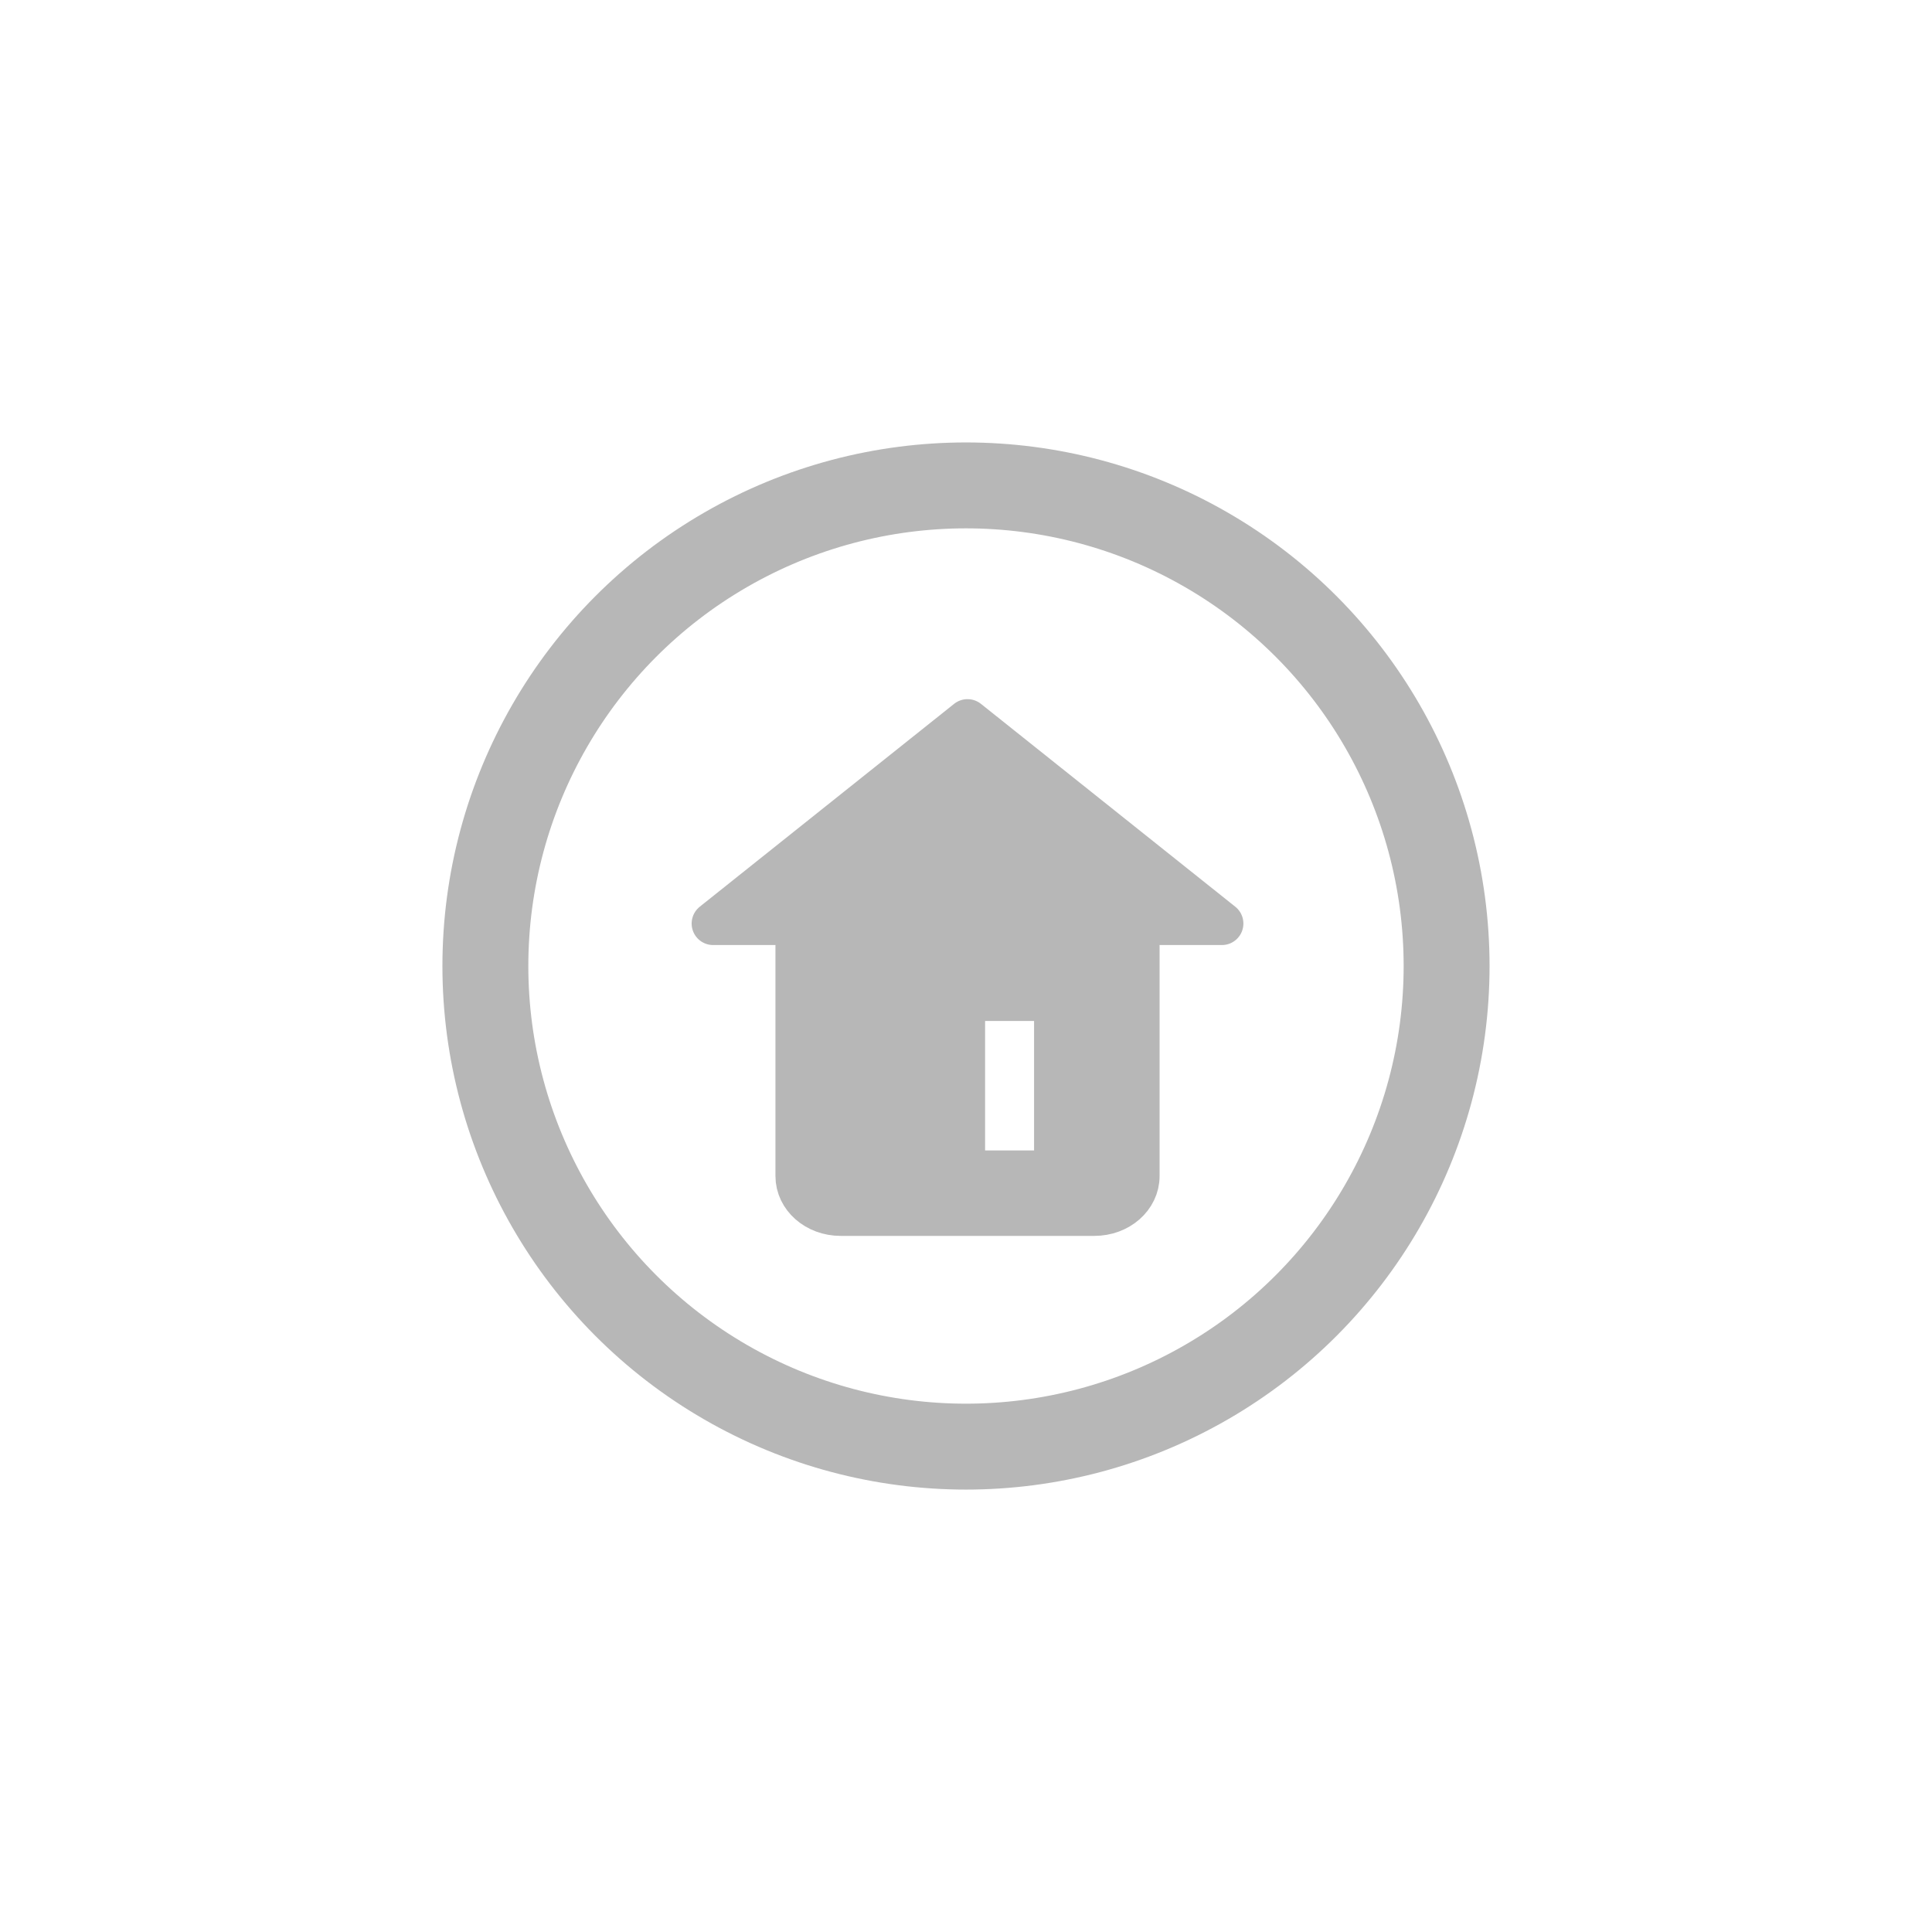 <?xml version="1.0" encoding="UTF-8" standalone="no"?>
<!-- Created with Inkscape (http://www.inkscape.org/) -->

<svg
   xmlns:dc="http://purl.org/dc/elements/1.1/"
   xmlns:cc="http://creativecommons.org/ns#"
   xmlns:rdf="http://www.w3.org/1999/02/22-rdf-syntax-ns#"
   xmlns:svg="http://www.w3.org/2000/svg"
   xmlns="http://www.w3.org/2000/svg"
   xmlns:sodipodi="http://sodipodi.sourceforge.net/DTD/sodipodi-0.dtd"
   xmlns:inkscape="http://www.inkscape.org/namespaces/inkscape"
   width="255"
   height="255"
   viewBox="0 0 67.469 67.469"
   version="1.1"
   id="svg8"
   inkscape:version="0.92.2 (5c3e80d, 2017-08-06)"
   sodipodi:docname="mdm_home.svg">
  <defs
     id="defs2" />
  <sodipodi:namedview
     id="base"
     pagecolor="#414141"
     bordercolor="#666666"
     borderopacity="1.0"
     inkscape:pageopacity="0"
     inkscape:pageshadow="2"
     inkscape:zoom="1.4"
     inkscape:cx="-15.888109"
     inkscape:cy="152.92653"
     inkscape:document-units="mm"
     inkscape:current-layer="layer1"
     showgrid="false"
     units="px"
     inkscape:window-width="1600"
     inkscape:window-height="837"
     inkscape:window-x="-8"
     inkscape:window-y="-8"
     inkscape:window-maximized="1" />
  <g
     inkscape:label="Layer 1"
     inkscape:groupmode="layer"
     id="layer1"
     transform="translate(0,-229.531)">
    <circle
       style="opacity:1;fill:none;fill-opacity:1;stroke:#b7b7b7;stroke-width:3;stroke-linecap:round;stroke-linejoin:round;stroke-miterlimit:4;stroke-dasharray:none;stroke-dashoffset:0;stroke-opacity:1"
       id="path926"
       cx="33.734"
       cy="263.266"
       r="16.784" />
    <path
       style="opacity:1;fill:#b7b7b7;fill-opacity:1;fill-rule:evenodd;stroke:#b7b7b7;stroke-width:5.669;stroke-linecap:round;stroke-linejoin:round;stroke-miterlimit:4;stroke-dasharray:none;stroke-dashoffset:0;stroke-opacity:1;paint-order:stroke fill markers"
       d="m 127.5,94.969 -33.521,26.736 h 12.148 c -0.691,0.833 -1.104,1.856 -1.104,2.971 v 30.305 c 0,2.798 2.567,5.051 5.756,5.051 h 33.441 c 3.189,0 5.756,-2.253 5.756,-5.051 v -30.305 c 0,-1.114 -0.412,-2.137 -1.104,-2.971 h 12.148 z m -0.518,36.742 h 12.123 v 22.729 h -12.123 z"
       transform="matrix(0.265,0,0,0.265,0,229.531)"
       id="rect1598"
       inkscape:connector-curvature="0" />
  </g>
</svg>
